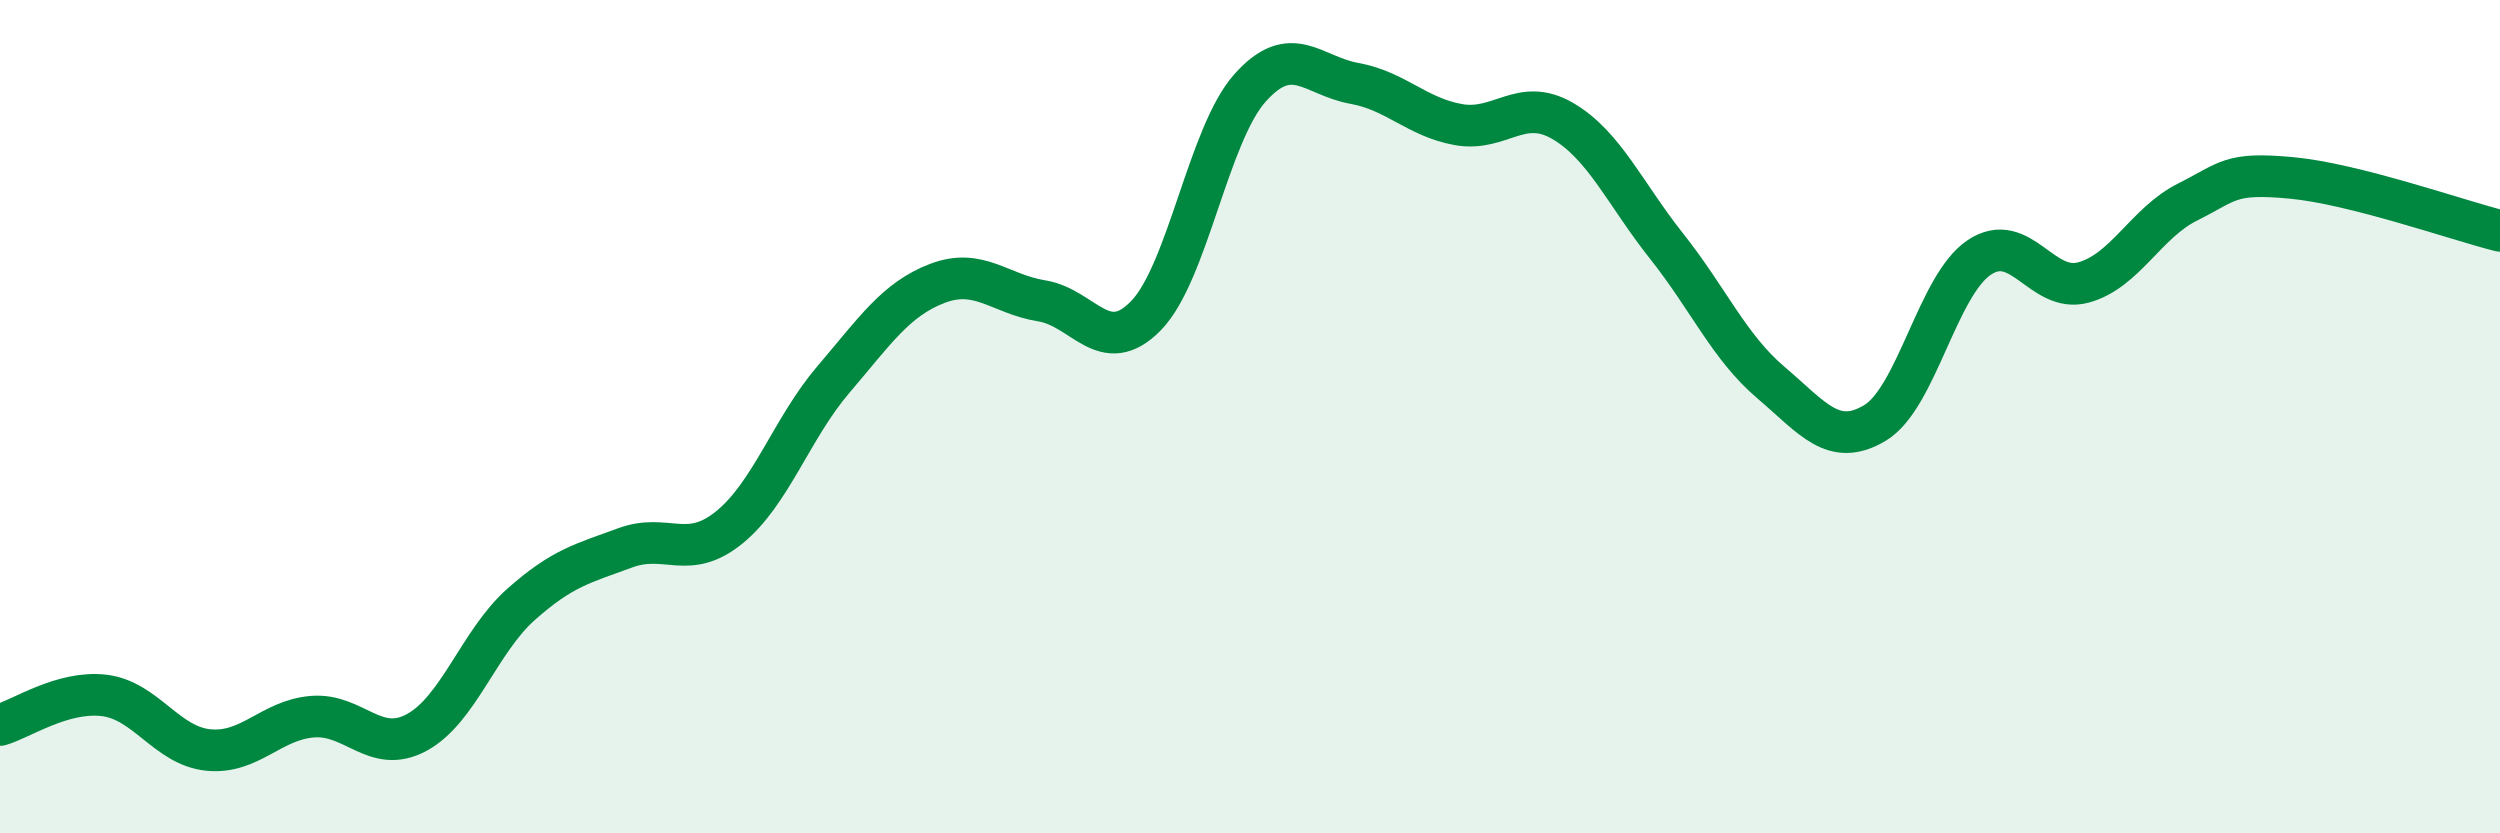 
    <svg width="60" height="20" viewBox="0 0 60 20" xmlns="http://www.w3.org/2000/svg">
      <path
        d="M 0,17.4 C 0.5,17.26 1.5,16.57 2.5,16.69 C 3.5,16.81 4,17.9 5,18 C 6,18.1 6.5,17.28 7.5,17.2 C 8.5,17.12 9,18.12 10,17.58 C 11,17.04 11.5,15.4 12.5,14.51 C 13.5,13.62 14,13.52 15,13.15 C 16,12.78 16.5,13.47 17.5,12.66 C 18.5,11.85 19,10.28 20,9.11 C 21,7.94 21.5,7.18 22.5,6.8 C 23.5,6.42 24,7.06 25,7.22 C 26,7.38 26.5,8.6 27.5,7.58 C 28.5,6.56 29,3.23 30,2.11 C 31,0.99 31.5,1.82 32.5,2 C 33.5,2.18 34,2.81 35,2.99 C 36,3.17 36.5,2.32 37.5,2.9 C 38.5,3.48 39,4.65 40,5.91 C 41,7.17 41.5,8.33 42.5,9.18 C 43.5,10.03 44,10.75 45,10.15 C 46,9.55 46.5,6.85 47.5,6.18 C 48.5,5.51 49,7.05 50,6.78 C 51,6.51 51.5,5.35 52.5,4.85 C 53.5,4.35 53.5,4.13 55,4.27 C 56.5,4.41 59,5.29 60,5.54L60 20L0 20Z"
        fill="#008740"
        opacity="0.1"
        stroke-linecap="round"
        stroke-linejoin="round"
      />
      <path
        d="M 0,17.4 C 0.5,17.26 1.5,16.57 2.5,16.69 C 3.5,16.81 4,17.9 5,18 C 6,18.1 6.5,17.28 7.5,17.2 C 8.5,17.12 9,18.12 10,17.58 C 11,17.04 11.5,15.4 12.5,14.51 C 13.5,13.62 14,13.52 15,13.15 C 16,12.78 16.5,13.47 17.5,12.66 C 18.5,11.85 19,10.28 20,9.11 C 21,7.94 21.5,7.18 22.5,6.8 C 23.5,6.42 24,7.06 25,7.22 C 26,7.38 26.5,8.6 27.5,7.58 C 28.5,6.56 29,3.23 30,2.11 C 31,0.99 31.5,1.82 32.5,2 C 33.5,2.18 34,2.81 35,2.99 C 36,3.17 36.5,2.32 37.5,2.9 C 38.5,3.48 39,4.65 40,5.91 C 41,7.17 41.5,8.33 42.5,9.18 C 43.5,10.03 44,10.75 45,10.15 C 46,9.55 46.5,6.85 47.5,6.18 C 48.5,5.51 49,7.05 50,6.78 C 51,6.51 51.5,5.35 52.5,4.85 C 53.5,4.35 53.5,4.13 55,4.27 C 56.5,4.41 59,5.29 60,5.54"
        stroke="#008740"
        stroke-width="1"
        fill="none"
        stroke-linecap="round"
        stroke-linejoin="round"
      />
    </svg>
  
